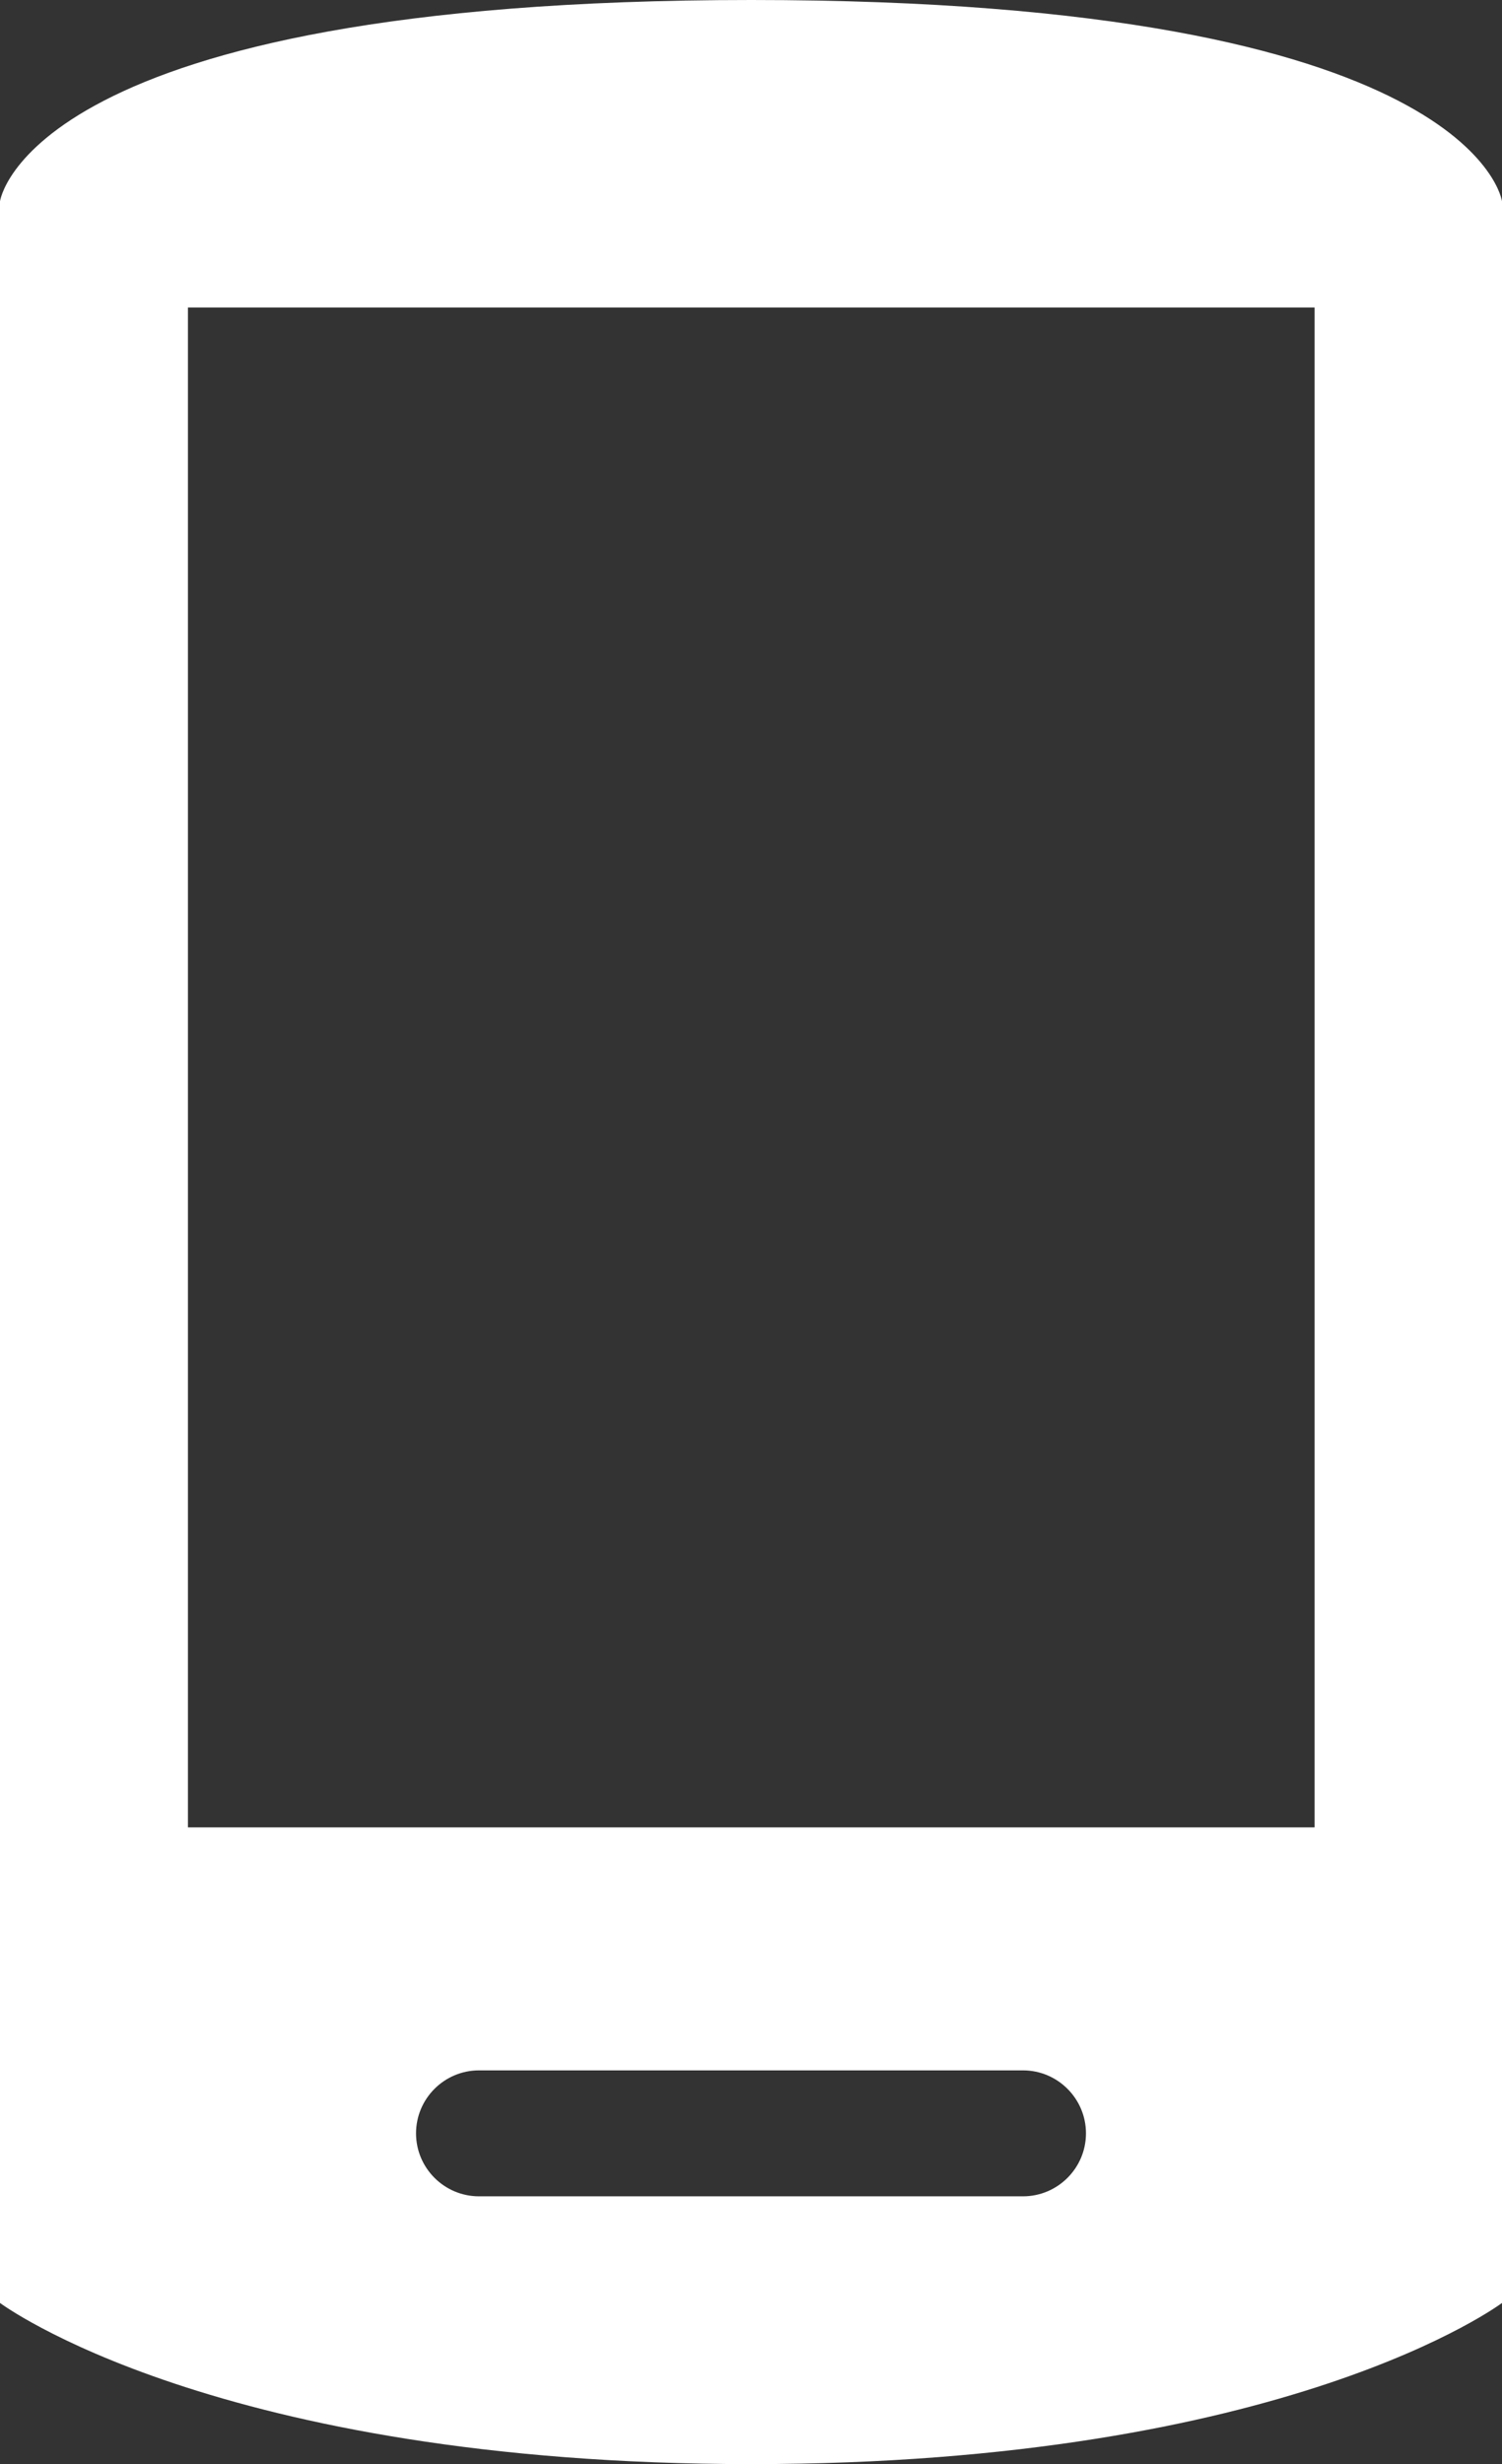 <?xml version="1.0" encoding="UTF-8"?>
<svg id="Livello_2" data-name="Livello 2" xmlns="http://www.w3.org/2000/svg" viewBox="0 0 30.29 49.69">
  <rect x="0" y="0" width="30.29" height="49.69" fill="#333333" stroke="none"/>
  <defs>
    <style>
      .cls-1 {
        fill: #fff;
      }
    </style>
  </defs>
  <g id="Livello_1-2" data-name="Livello 1">
    <path id="Internet" class="cls-1" d="M15.15,0C.54,0,0,4.06,0,4.06v42.38s4.33,3.25,15.15,3.25,15.14-3.25,15.14-3.25V4.06S29.75,0,15.15,0ZM20.63,44.29h-10.97c-.7,0-1.27-.57-1.27-1.27s.57-1.27,1.27-1.27h10.97c.7,0,1.27.57,1.27,1.27s-.57,1.27-1.27,1.27ZM26.5,36.85H3.79V6.2h22.72v30.65Z"/>
  </g>
</svg>